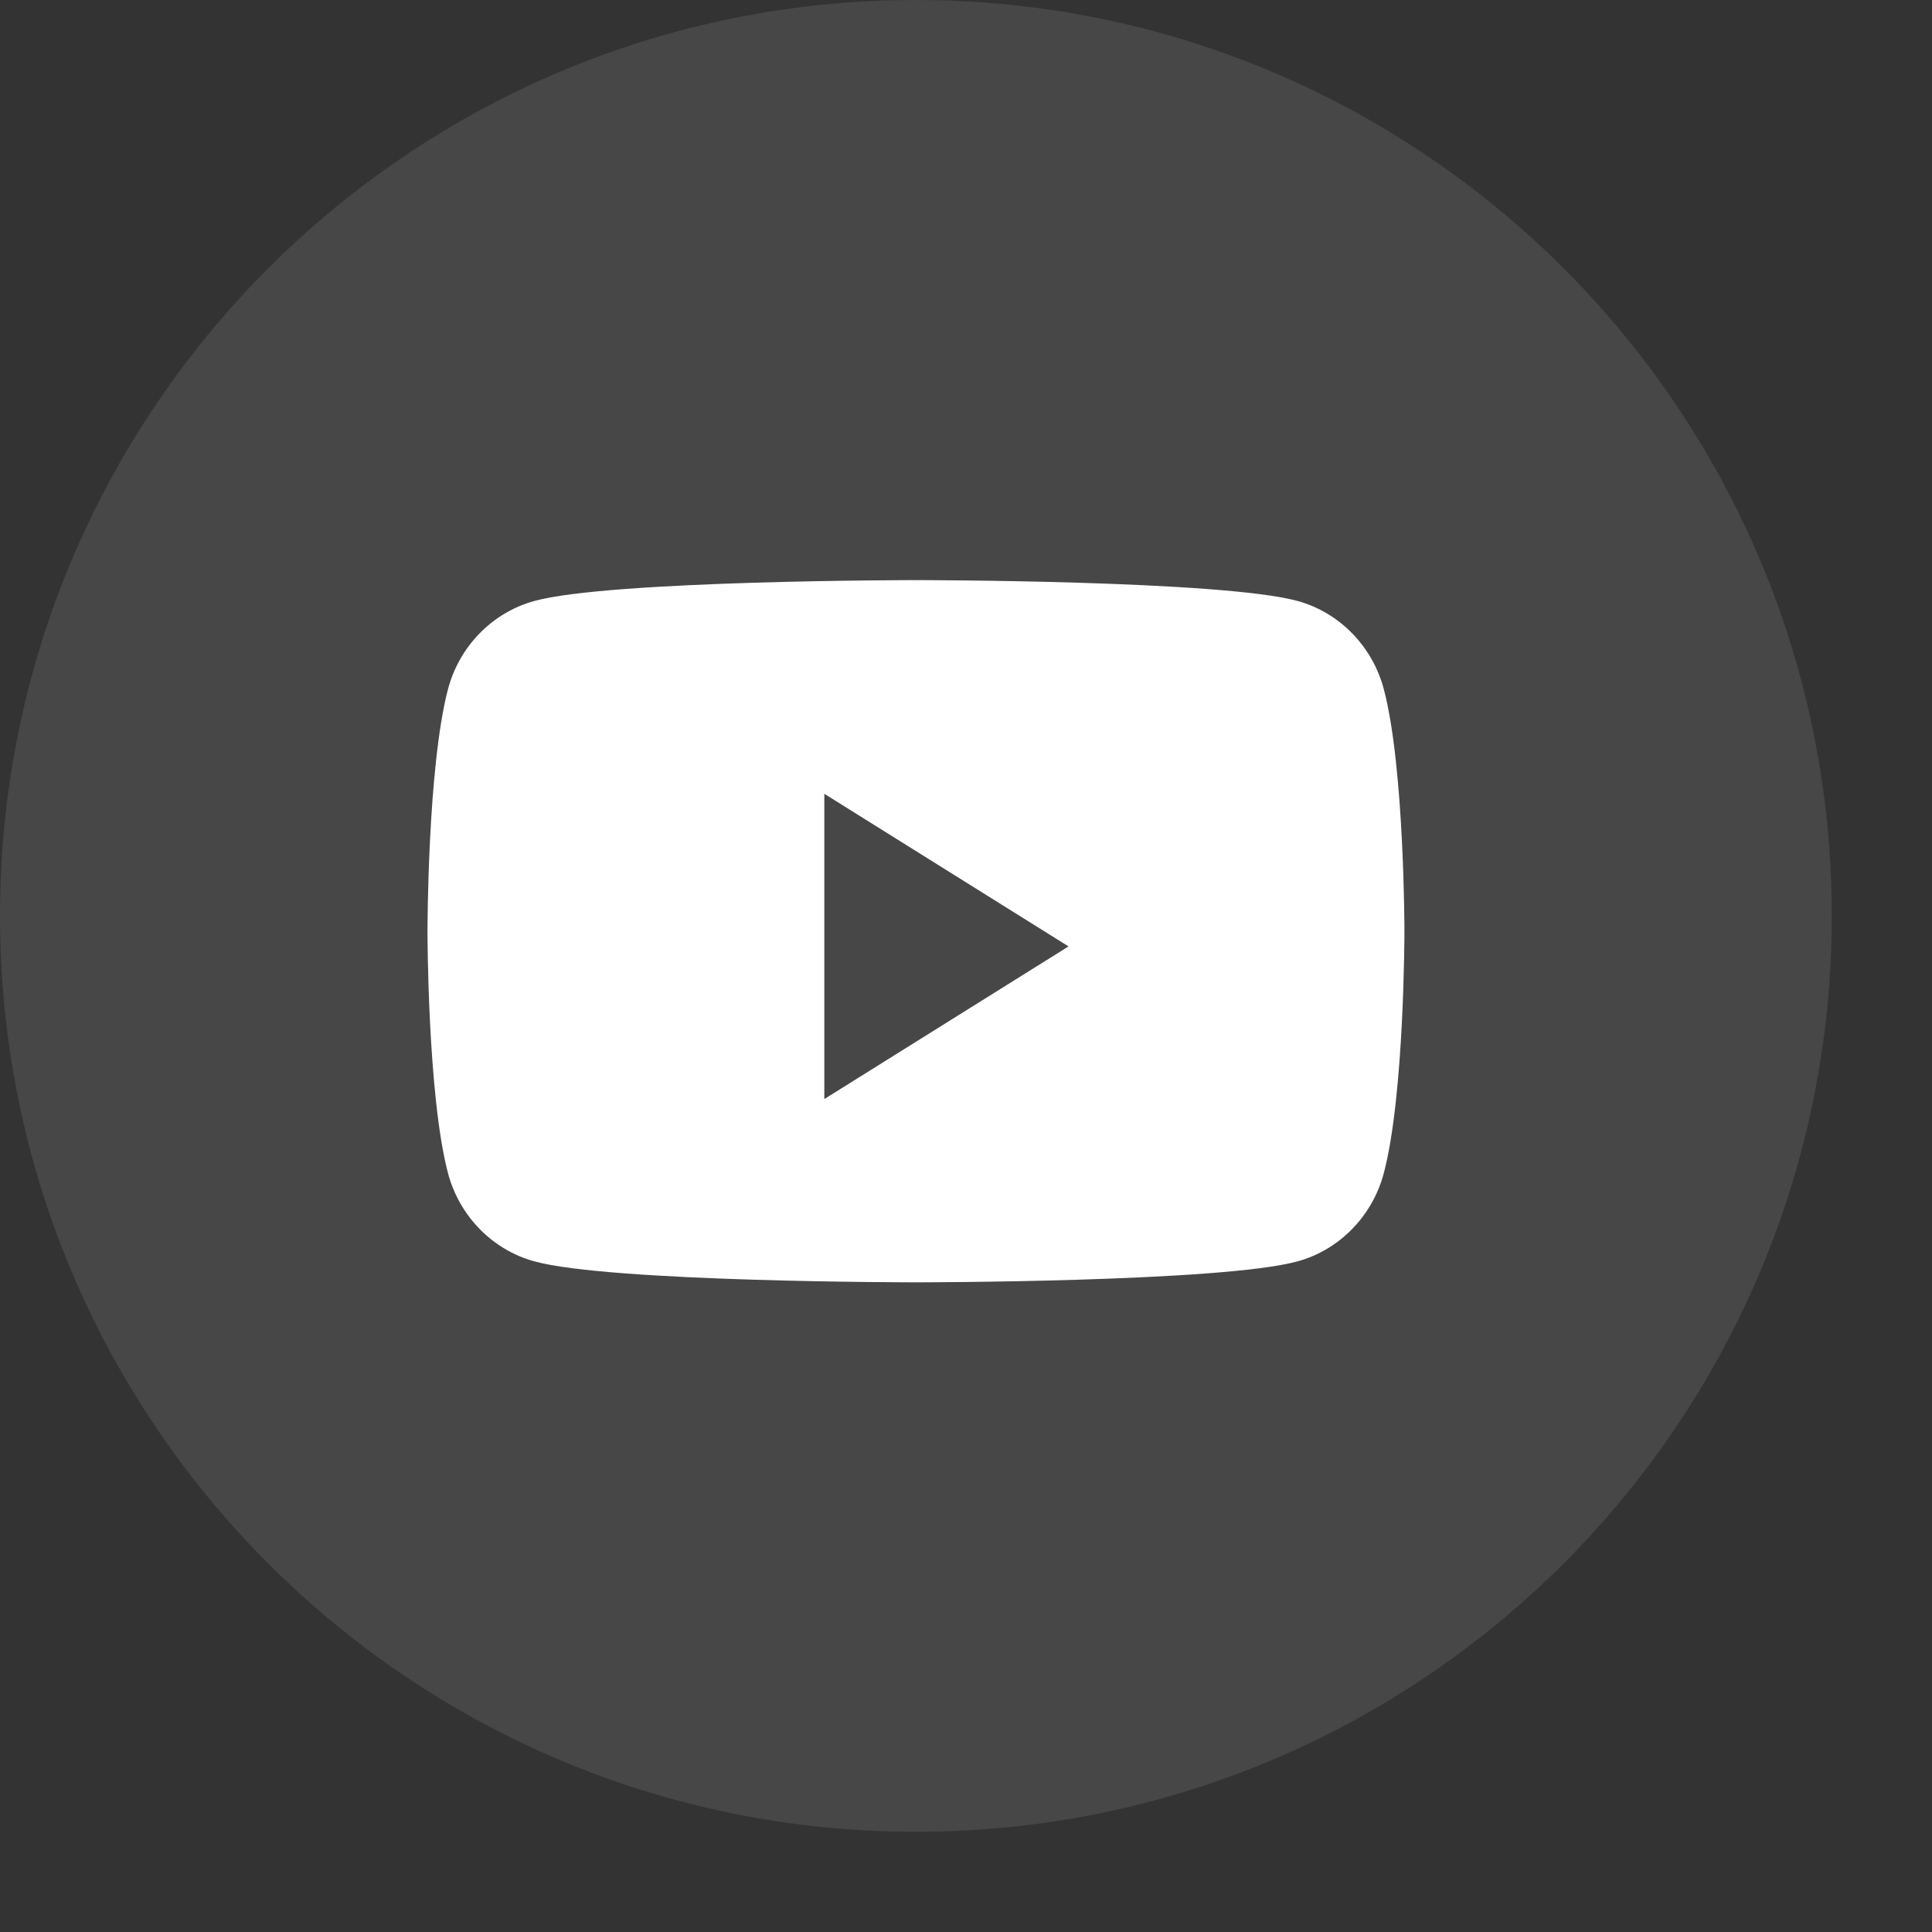 <svg width="15" height="15" viewBox="0 0 15 15" fill="none" xmlns="http://www.w3.org/2000/svg">
<rect x="0" y="0" width="15" height="15" fill="#333333" stroke="none"/>
<g id="Social Icons">
<path id="BG" opacity="0.1" fill-rule="evenodd" clip-rule="evenodd" d="M0 7.111C0 3.184 3.184 0 7.111 0C11.039 0 14.222 3.184 14.222 7.111C14.222 11.039 11.039 14.222 7.111 14.222C3.184 14.222 0 11.039 0 7.111Z" fill="white"/>
<path id="Path" fill-rule="evenodd" clip-rule="evenodd" d="M10.075 4.666C10.401 4.756 10.658 5.02 10.745 5.355C10.904 5.962 10.904 7.23 10.904 7.23C10.904 7.23 10.904 8.497 10.745 9.104C10.658 9.439 10.401 9.703 10.075 9.793C9.483 9.956 7.111 9.956 7.111 9.956C7.111 9.956 4.739 9.956 4.148 9.793C3.821 9.703 3.564 9.439 3.477 9.104C3.319 8.497 3.319 7.23 3.319 7.23C3.319 7.23 3.319 5.962 3.477 5.355C3.564 5.02 3.821 4.756 4.148 4.666C4.739 4.504 7.111 4.504 7.111 4.504C7.111 4.504 9.483 4.504 10.075 4.666ZM6.4 6.163V8.533L8.296 7.348L6.4 6.163Z" fill="white"/>
</g>
</svg>
